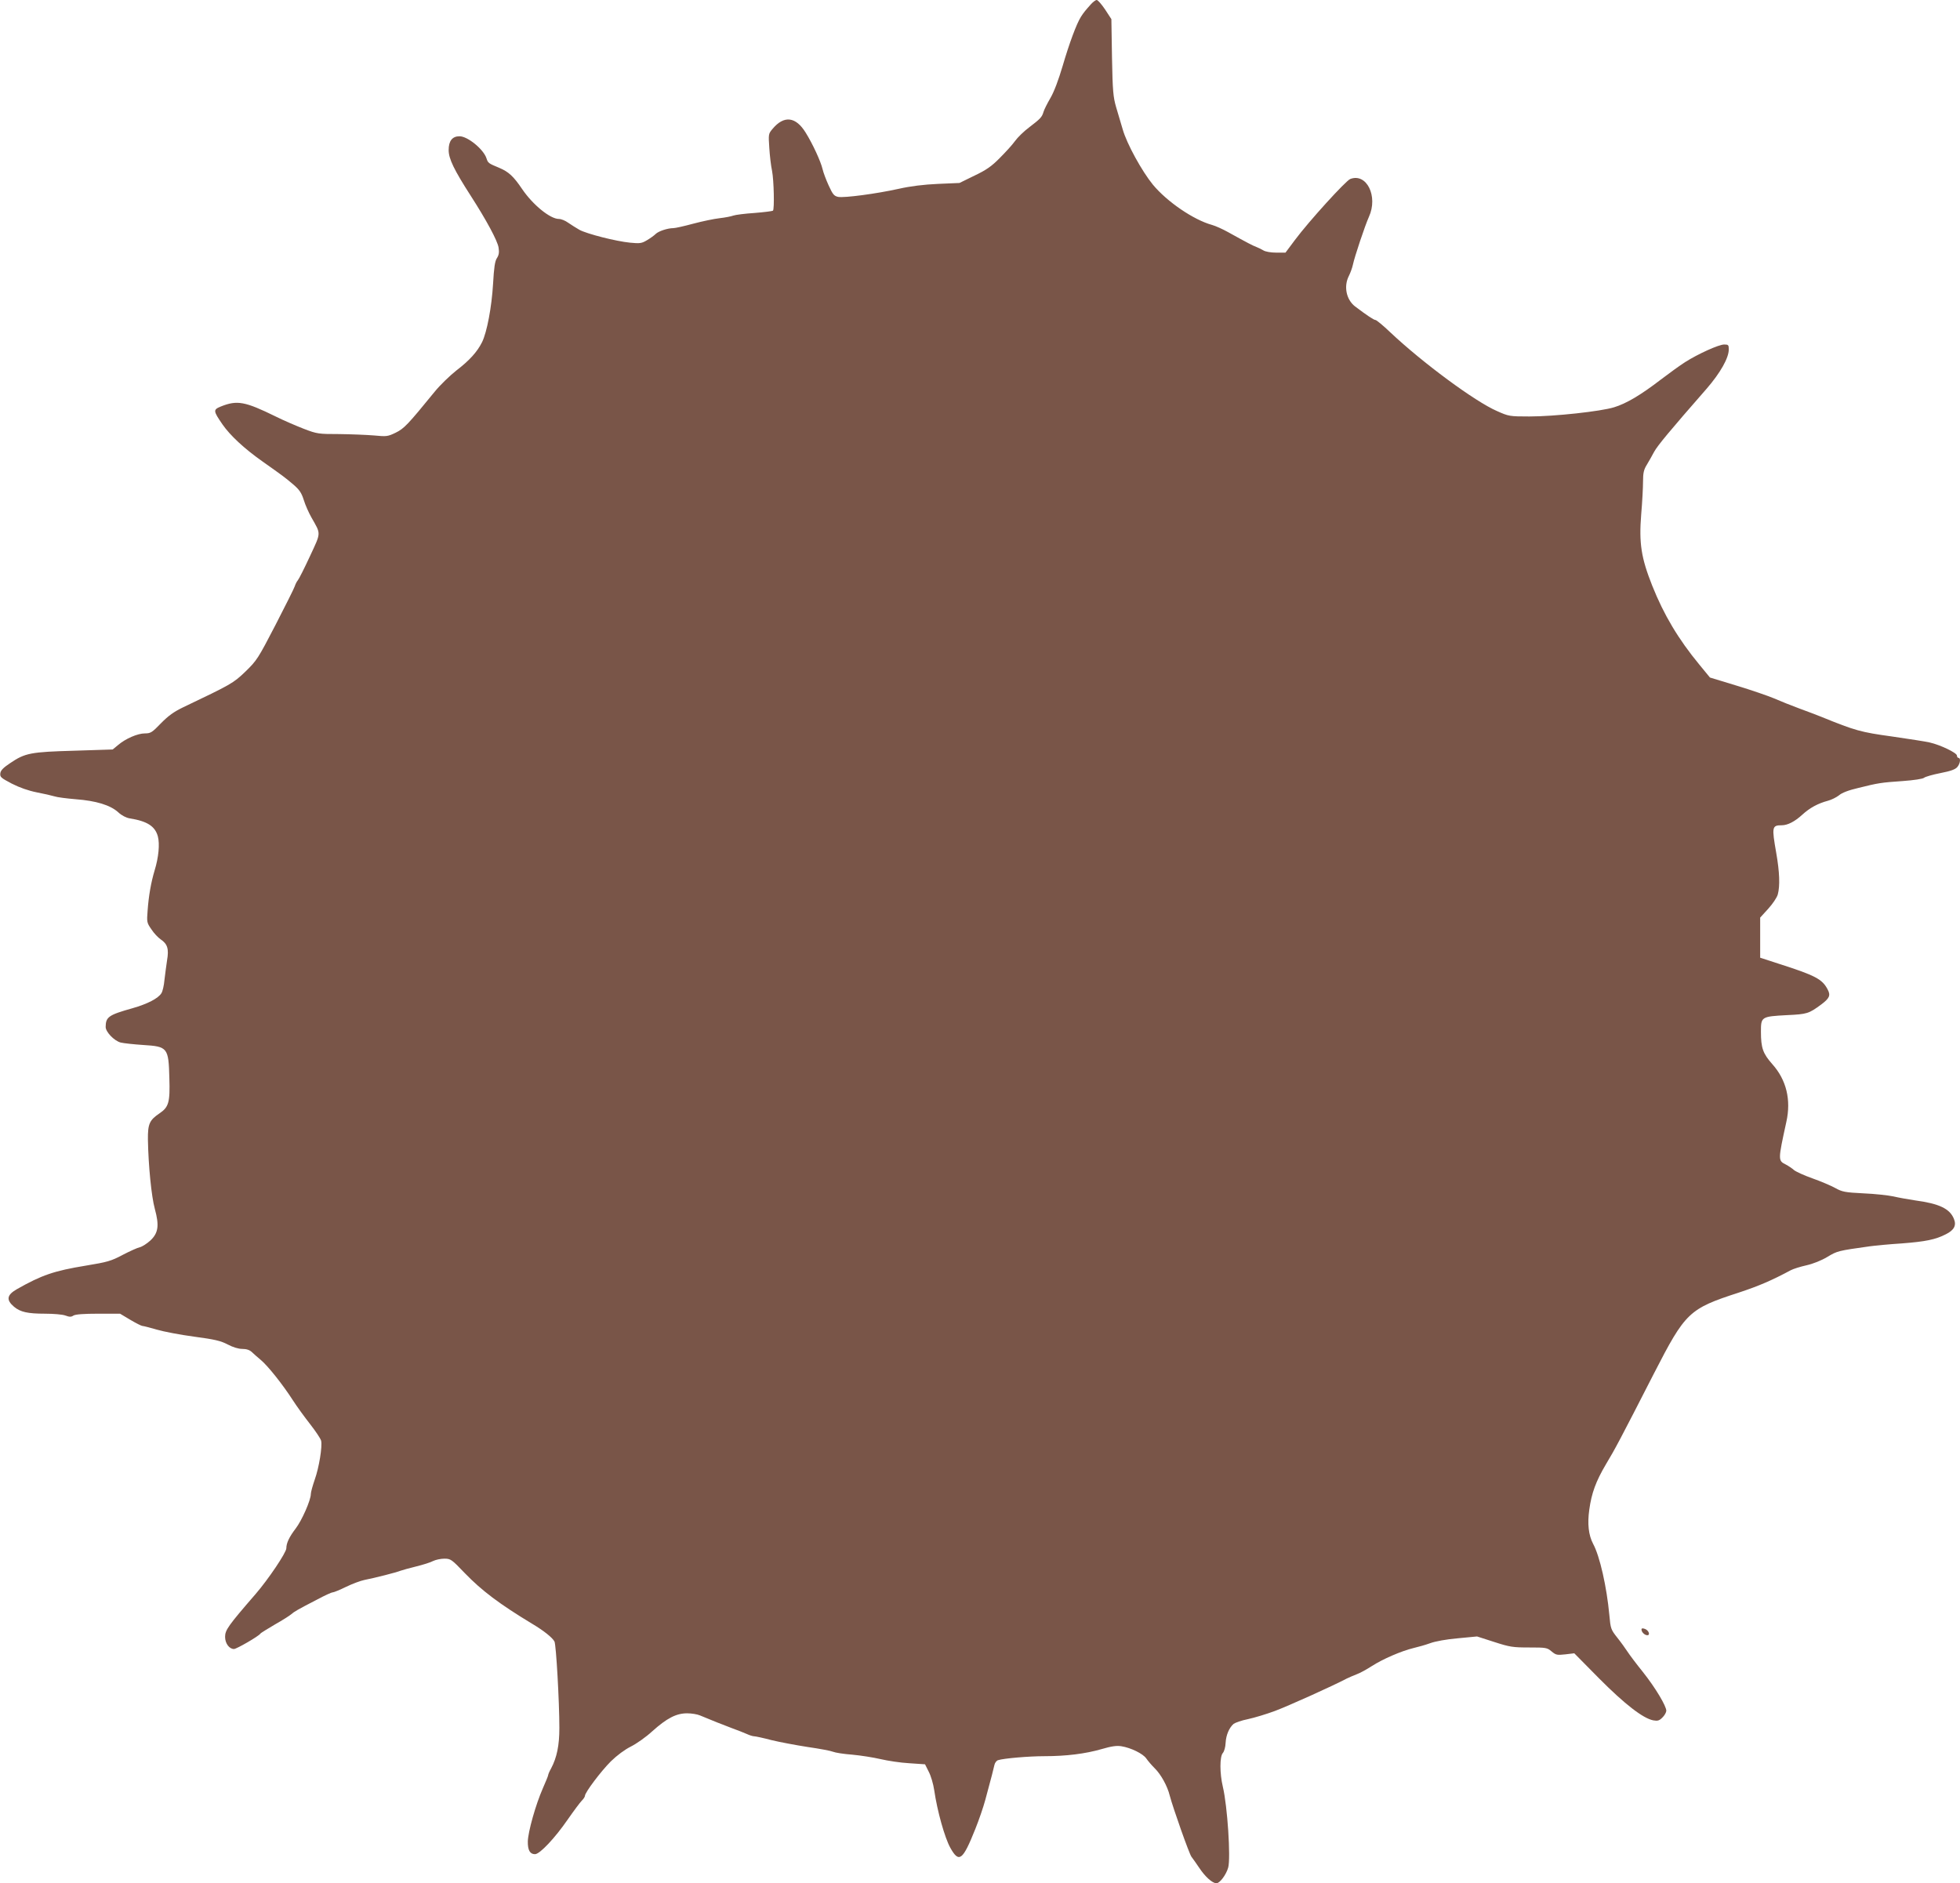 <?xml version="1.0" standalone="no"?>
<!DOCTYPE svg PUBLIC "-//W3C//DTD SVG 20010904//EN"
 "http://www.w3.org/TR/2001/REC-SVG-20010904/DTD/svg10.dtd">
<svg version="1.0" xmlns="http://www.w3.org/2000/svg"
 width="1280pt" height="1230pt" viewBox="0 0 1280 1230"
 preserveAspectRatio="xMidYMid meet">
<g transform="translate(0,1230) scale(0.1,-0.1)"
fill="#795548" stroke="none">
<path d="M7126 12274 c-36 -40 -50 -57 -67 -84 -29 -46 -76 -173 -119 -320
-27 -91 -56 -169 -80 -210 -21 -36 -41 -76 -45 -90 -10 -35 -21 -46 -93 -101
-35 -26 -77 -67 -94 -91 -17 -24 -62 -73 -99 -110 -52 -53 -87 -78 -165 -115
l-98 -48 -140 -6 c-93 -4 -181 -15 -256 -32 -149 -33 -355 -60 -396 -53 -27 6
-35 15 -62 74 -17 37 -35 85 -40 107 -12 51 -64 164 -110 238 -65 106 -142
115 -217 25 -27 -32 -27 -35 -21 -124 3 -50 11 -118 18 -150 12 -63 16 -249 6
-260 -4 -3 -58 -10 -121 -15 -62 -4 -124 -12 -138 -17 -13 -5 -53 -13 -89 -17
-36 -4 -113 -20 -173 -36 -59 -16 -117 -29 -130 -29 -37 0 -97 -20 -115 -38
-10 -10 -35 -28 -57 -41 -35 -21 -47 -22 -110 -16 -92 9 -281 57 -331 84 -21
12 -54 33 -73 46 -19 14 -46 25 -61 25 -57 0 -170 92 -240 195 -56 83 -88 113
-150 139 -70 29 -73 31 -83 62 -19 59 -123 144 -176 144 -47 0 -71 -30 -71
-90 0 -57 35 -129 145 -300 101 -157 174 -292 181 -337 5 -32 2 -49 -11 -69
-13 -20 -19 -61 -25 -168 -9 -152 -40 -316 -72 -381 -32 -64 -83 -120 -168
-185 -43 -34 -107 -96 -141 -138 -177 -217 -200 -241 -255 -268 -52 -25 -59
-26 -142 -18 -48 4 -150 8 -227 9 -134 0 -144 1 -230 34 -49 19 -133 55 -185
81 -200 98 -251 108 -358 65 -51 -21 -50 -28 11 -117 50 -72 141 -157 260
-241 140 -99 149 -106 202 -151 41 -35 54 -55 69 -102 10 -33 33 -84 50 -114
63 -111 64 -94 -10 -253 -36 -78 -72 -149 -79 -157 -7 -8 -16 -26 -20 -39 -4
-13 -61 -127 -126 -253 -114 -220 -122 -232 -196 -304 -80 -77 -94 -84 -408
-234 -60 -29 -96 -55 -144 -104 -58 -60 -67 -66 -105 -66 -47 0 -126 -34 -175
-76 l-35 -29 -250 -8 c-285 -8 -322 -15 -418 -80 -47 -31 -64 -49 -66 -68 -3
-24 5 -30 75 -67 51 -26 108 -46 163 -57 47 -9 99 -21 115 -26 17 -6 80 -14
140 -19 132 -10 225 -38 277 -85 22 -21 52 -36 75 -40 114 -18 166 -51 184
-118 13 -50 5 -136 -21 -221 -24 -80 -39 -167 -46 -263 -6 -75 -5 -80 25 -123
16 -25 44 -54 60 -65 45 -30 55 -63 42 -137 -5 -35 -13 -92 -17 -128 -3 -36
-12 -75 -20 -87 -21 -34 -91 -70 -189 -98 -157 -44 -174 -57 -175 -122 0 -33
56 -91 98 -102 21 -5 87 -12 147 -16 160 -10 166 -17 171 -217 5 -158 -4 -189
-65 -230 -65 -44 -76 -69 -75 -171 3 -170 23 -372 45 -452 30 -110 23 -158
-29 -207 -22 -20 -53 -40 -69 -44 -15 -3 -66 -26 -112 -50 -75 -40 -100 -47
-240 -70 -208 -34 -289 -62 -451 -154 -66 -38 -71 -70 -18 -115 41 -34 88 -45
202 -45 55 0 115 -5 133 -12 27 -10 38 -10 53 0 13 8 68 12 162 12 l142 0 67
-40 c37 -22 73 -40 79 -40 7 0 49 -11 94 -24 44 -13 154 -34 244 -46 135 -18
173 -27 219 -51 34 -18 70 -29 95 -29 28 0 48 -7 62 -20 12 -11 38 -35 59 -52
45 -37 144 -161 210 -264 25 -39 76 -109 112 -155 36 -46 68 -94 72 -108 9
-37 -13 -175 -42 -256 -13 -38 -25 -80 -25 -92 0 -41 -59 -174 -99 -226 -42
-55 -61 -95 -61 -129 0 -28 -118 -203 -200 -298 -181 -209 -200 -236 -200
-281 0 -42 27 -79 58 -79 17 0 162 84 172 100 3 5 46 31 95 60 50 28 98 59
107 67 19 17 41 30 167 95 50 27 96 48 104 48 7 0 46 16 87 36 41 20 95 40
120 45 67 13 212 50 235 60 11 4 57 17 102 28 45 11 96 27 112 36 17 8 49 15
73 15 41 0 47 -4 133 -94 111 -115 228 -203 440 -331 77 -46 132 -90 146 -116
11 -21 32 -394 32 -564 0 -114 -16 -193 -54 -265 -11 -19 -19 -39 -19 -43 0
-5 -16 -44 -35 -87 -47 -107 -96 -282 -98 -346 -1 -58 14 -84 47 -84 31 0 130
105 214 227 39 56 80 111 91 122 12 12 21 26 21 32 0 22 105 161 169 225 41
40 91 77 131 97 36 18 99 62 140 100 95 85 156 117 227 117 29 0 67 -6 85 -14
76 -32 147 -60 208 -83 36 -13 79 -30 97 -38 17 -8 39 -15 48 -15 9 0 60 -11
113 -25 53 -13 160 -33 237 -45 77 -11 151 -25 165 -31 14 -6 70 -15 125 -19
55 -5 138 -18 185 -29 47 -11 131 -24 188 -27 l103 -7 24 -48 c14 -26 30 -80
36 -121 20 -138 69 -311 105 -376 57 -102 81 -84 164 124 22 55 52 141 65 190
41 152 53 198 59 226 3 15 14 29 24 32 37 12 202 26 302 26 144 0 269 16 373
46 65 19 99 24 130 19 63 -10 142 -49 163 -80 11 -16 35 -44 55 -64 40 -39 83
-116 98 -178 22 -83 128 -383 142 -400 8 -10 31 -43 52 -74 38 -57 85 -99 111
-99 22 0 64 56 77 103 17 63 -5 401 -35 527 -21 88 -21 198 0 221 9 10 17 39
18 66 3 52 23 98 52 124 11 8 53 23 94 31 42 9 121 33 175 53 86 32 375 162
470 212 17 8 46 21 65 28 20 7 64 31 98 53 73 47 194 99 272 118 30 7 80 21
110 32 32 12 108 26 181 32 l125 12 112 -36 c102 -33 122 -36 228 -36 110 0
118 -1 147 -26 28 -23 35 -25 89 -19 l59 7 162 -164 c168 -169 287 -261 354
-274 29 -5 39 -2 59 18 14 13 25 33 26 44 1 30 -71 151 -153 254 -42 52 -87
112 -100 132 -13 20 -43 62 -67 92 -42 53 -44 59 -52 148 -17 183 -62 384
-106 465 -30 57 -38 131 -25 223 15 109 43 185 109 297 58 96 91 158 313 592
206 401 228 423 555 529 130 43 214 79 339 146 17 9 62 23 102 32 44 10 97 31
137 55 65 39 69 40 276 69 36 5 130 14 210 19 155 12 220 25 288 60 54 27 70
58 52 101 -27 66 -96 99 -253 120 -45 7 -109 18 -142 26 -33 7 -121 17 -195
20 -122 6 -140 10 -185 35 -27 15 -95 44 -149 63 -54 19 -108 44 -120 54 -12
11 -36 27 -53 36 -52 26 -52 27 3 279 32 144 0 274 -91 376 -62 70 -75 106
-75 213 0 97 2 99 170 108 132 6 143 10 223 69 55 41 63 60 43 98 -35 68 -80
92 -321 169 l-120 39 0 131 0 131 52 57 c29 32 57 73 63 94 15 56 12 145 -10
271 -30 171 -28 181 36 181 38 0 85 24 134 69 49 45 103 74 167 91 23 6 55 22
72 35 19 17 63 34 128 49 129 32 146 35 291 45 70 5 129 14 137 21 8 7 57 21
108 31 67 13 97 24 110 40 19 23 23 59 7 59 -5 0 -10 7 -10 15 0 18 -108 70
-179 86 -25 6 -136 23 -246 39 -203 28 -239 38 -460 128 -27 11 -93 36 -145
55 -52 19 -126 49 -165 66 -38 16 -148 54 -244 83 l-174 53 -69 84 c-137 166
-232 325 -308 516 -72 181 -87 277 -72 465 7 80 12 177 12 215 0 56 5 78 25
110 13 22 35 60 48 85 23 41 98 132 343 412 89 103 144 200 144 256 0 29 -3
32 -30 32 -35 0 -170 -61 -255 -115 -33 -21 -105 -73 -160 -115 -130 -100
-225 -156 -304 -180 -87 -27 -391 -60 -553 -60 -129 0 -135 1 -211 35 -144 62
-488 317 -697 514 -47 45 -91 81 -97 81 -11 0 -56 30 -134 89 -57 44 -75 131
-40 199 10 20 22 53 26 72 11 53 80 259 105 314 61 134 -15 288 -122 247 -29
-11 -270 -276 -361 -398 l-62 -83 -60 0 c-35 0 -71 6 -85 15 -14 8 -34 18 -45
22 -20 7 -61 28 -185 97 -36 20 -83 41 -105 47 -120 33 -293 151 -386 263 -71
87 -170 266 -197 361 -12 39 -31 104 -43 145 -19 66 -23 105 -27 325 l-4 250
-41 63 c-23 34 -47 62 -55 62 -7 0 -23 -12 -36 -26z"/>
<path d="M10720 1657 c0 -17 21 -37 38 -37 21 0 9 32 -15 41 -16 6 -23 5 -23
-4z"/>
</g>
</svg>
